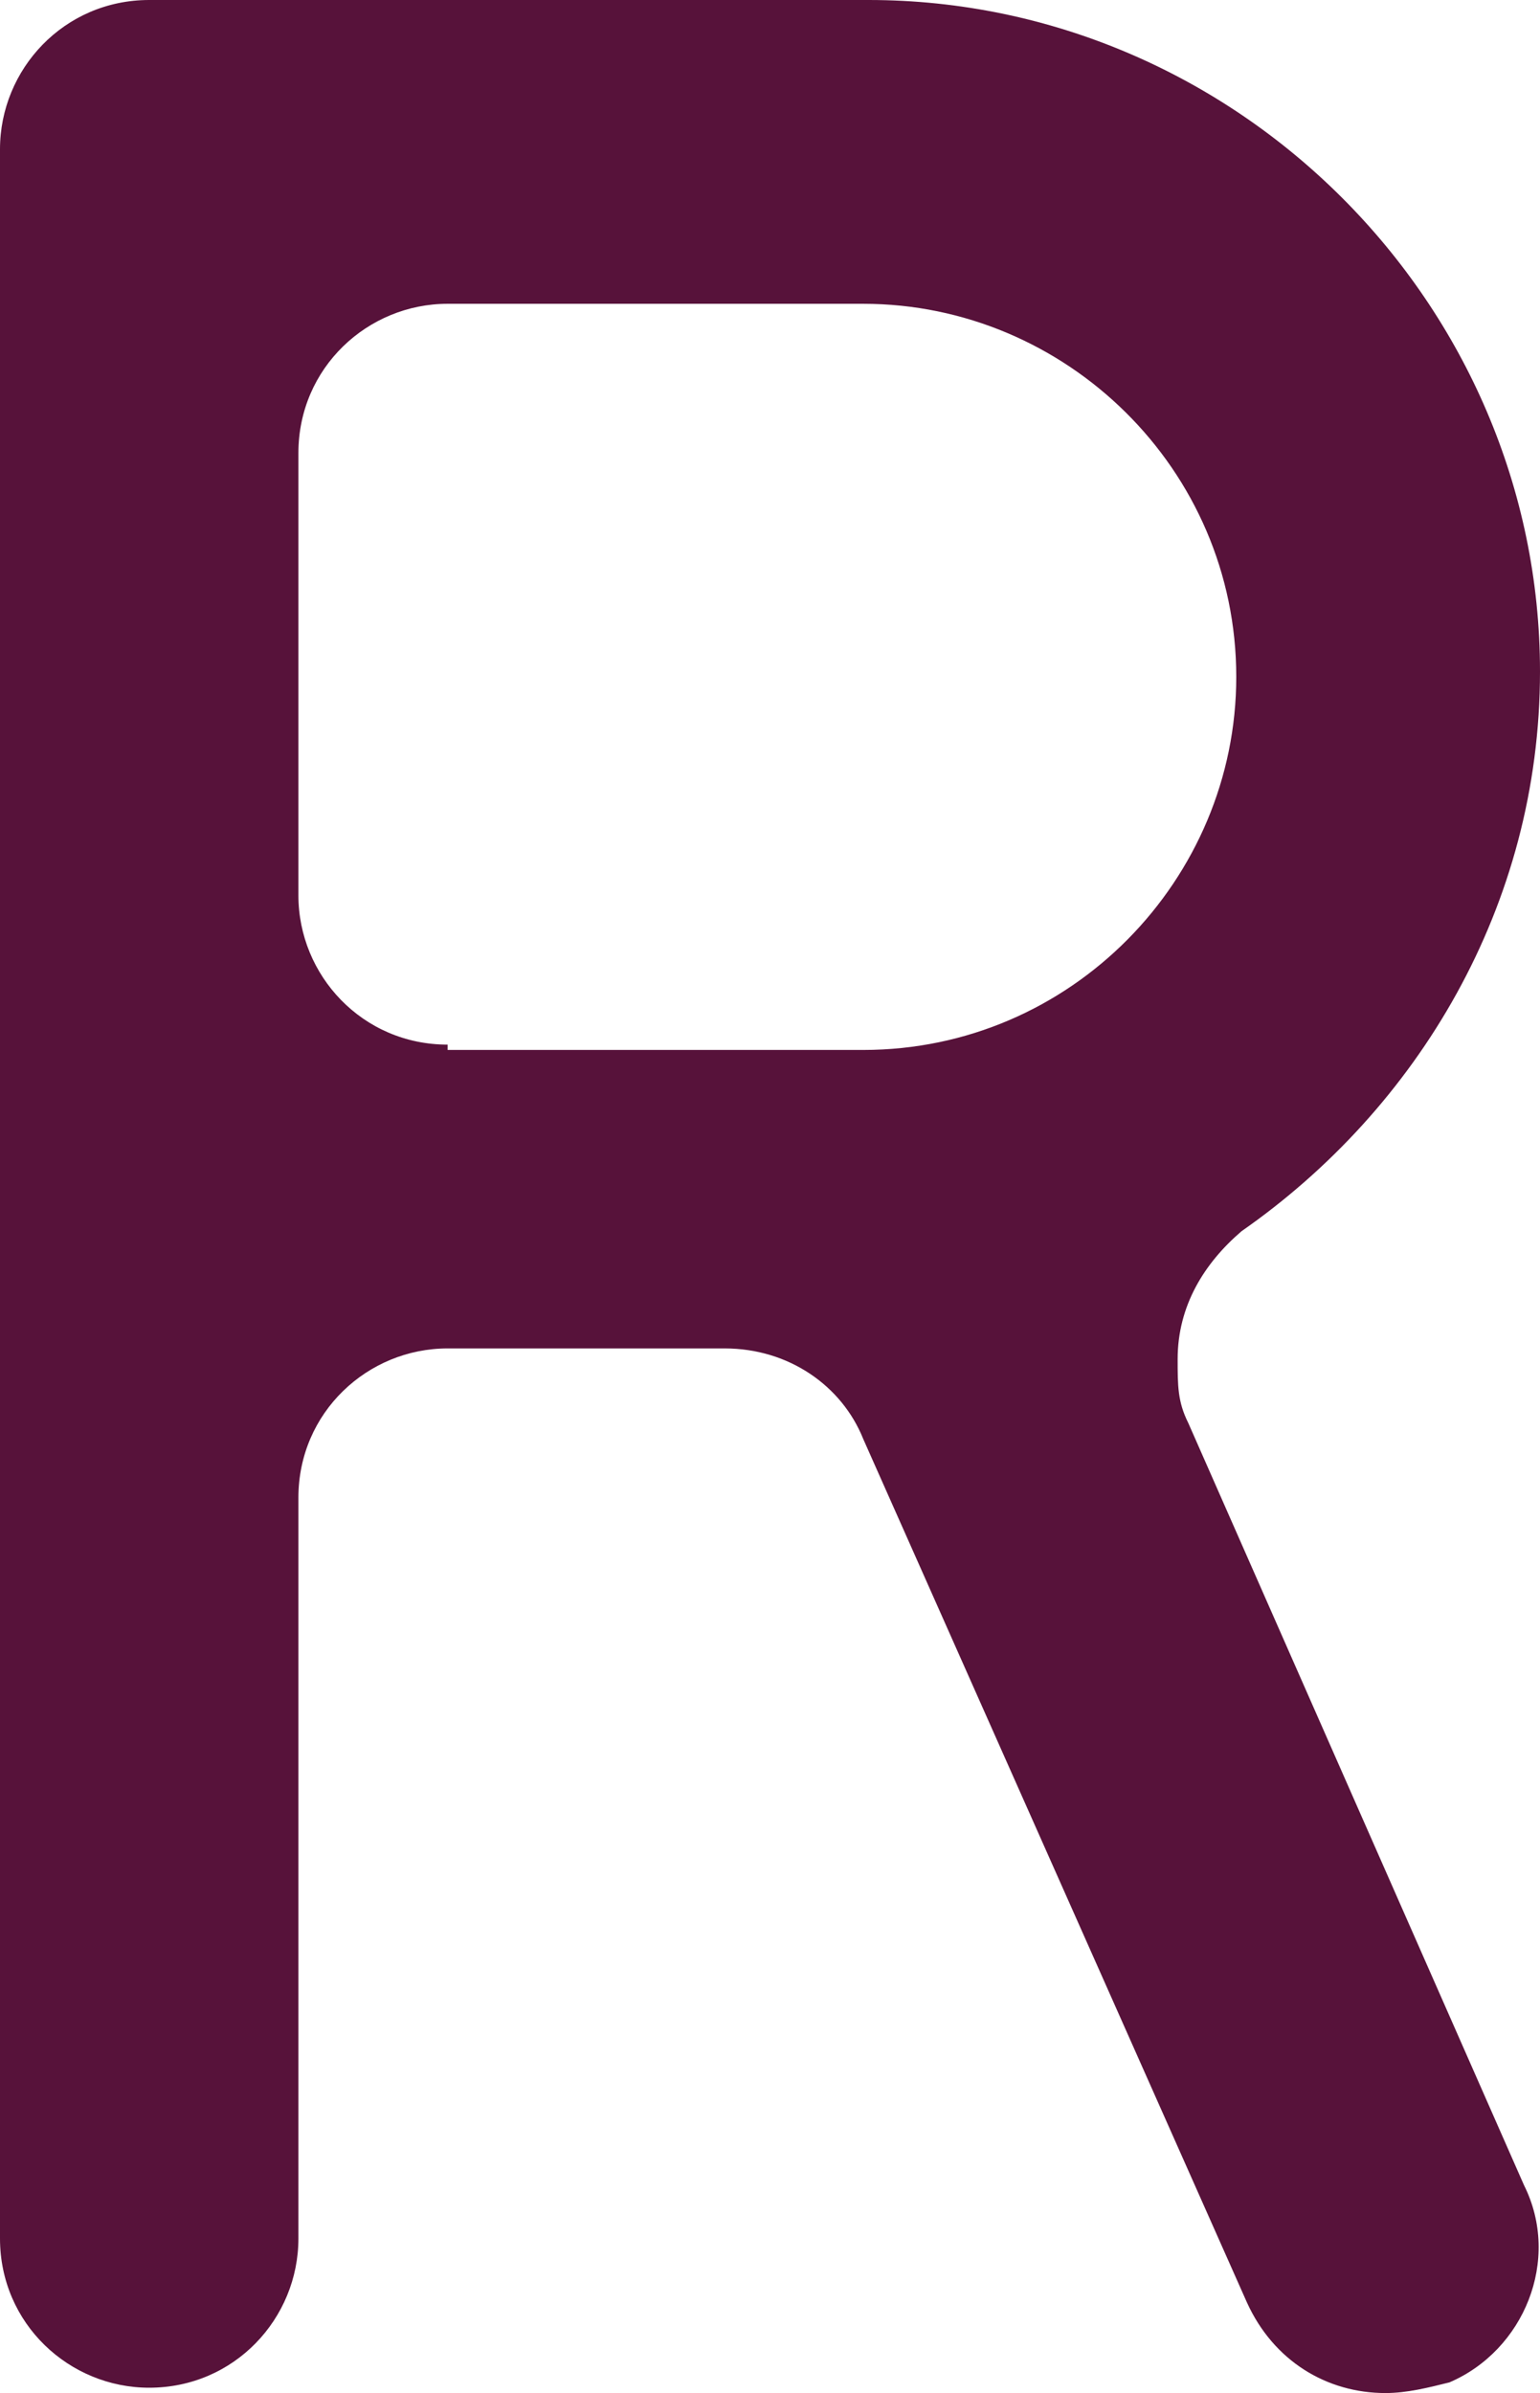 <?xml version="1.0" encoding="utf-8"?>
<!-- Generator: Adobe Illustrator 26.3.1, SVG Export Plug-In . SVG Version: 6.00 Build 0)  -->
<svg version="1.1" id="Layer_1" xmlns="http://www.w3.org/2000/svg" xmlns:xlink="http://www.w3.org/1999/xlink" x="0px" y="0px"
	 viewBox="0 0 28.9 44.9" style="enable-background:new 0 0 28.9 44.9;" xml:space="preserve">
<style type="text/css">
	.st0{fill:#57123a;}
</style>
<path class="st0" d="M16.3,0H2.8C1.2,0,0,1.3,0,2.8V42c0,1.6,1.3,2.8,2.8,2.8c1.6,0,2.8-1.3,2.8-2.8V28.1c0-1.6,1.3-2.8,2.8-2.8h5.2
	c1.2,0,2.2,0.7,2.6,1.7l7.2,16.2c0.5,1.1,1.5,1.7,2.6,1.7c0.4,0,0.8-0.1,1.2-0.2c1.4-0.6,2.1-2.3,1.4-3.7l-6.3-14.3
	c-0.2-0.4-0.2-0.7-0.2-1.2c0-1,0.5-1.8,1.2-2.4c3.3-2.3,5.6-6.1,5.6-10.5C28.9,5.7,23.2,0,16.3,0 M8.4,19.6c-1.6,0-2.8-1.3-2.8-2.8
	V8.5c0-1.6,1.3-2.8,2.8-2.8h7.8c3.8,0,7,3.1,7,7c0,3.8-3.1,7-7,7H8.4V19.6z"/>
</svg>

